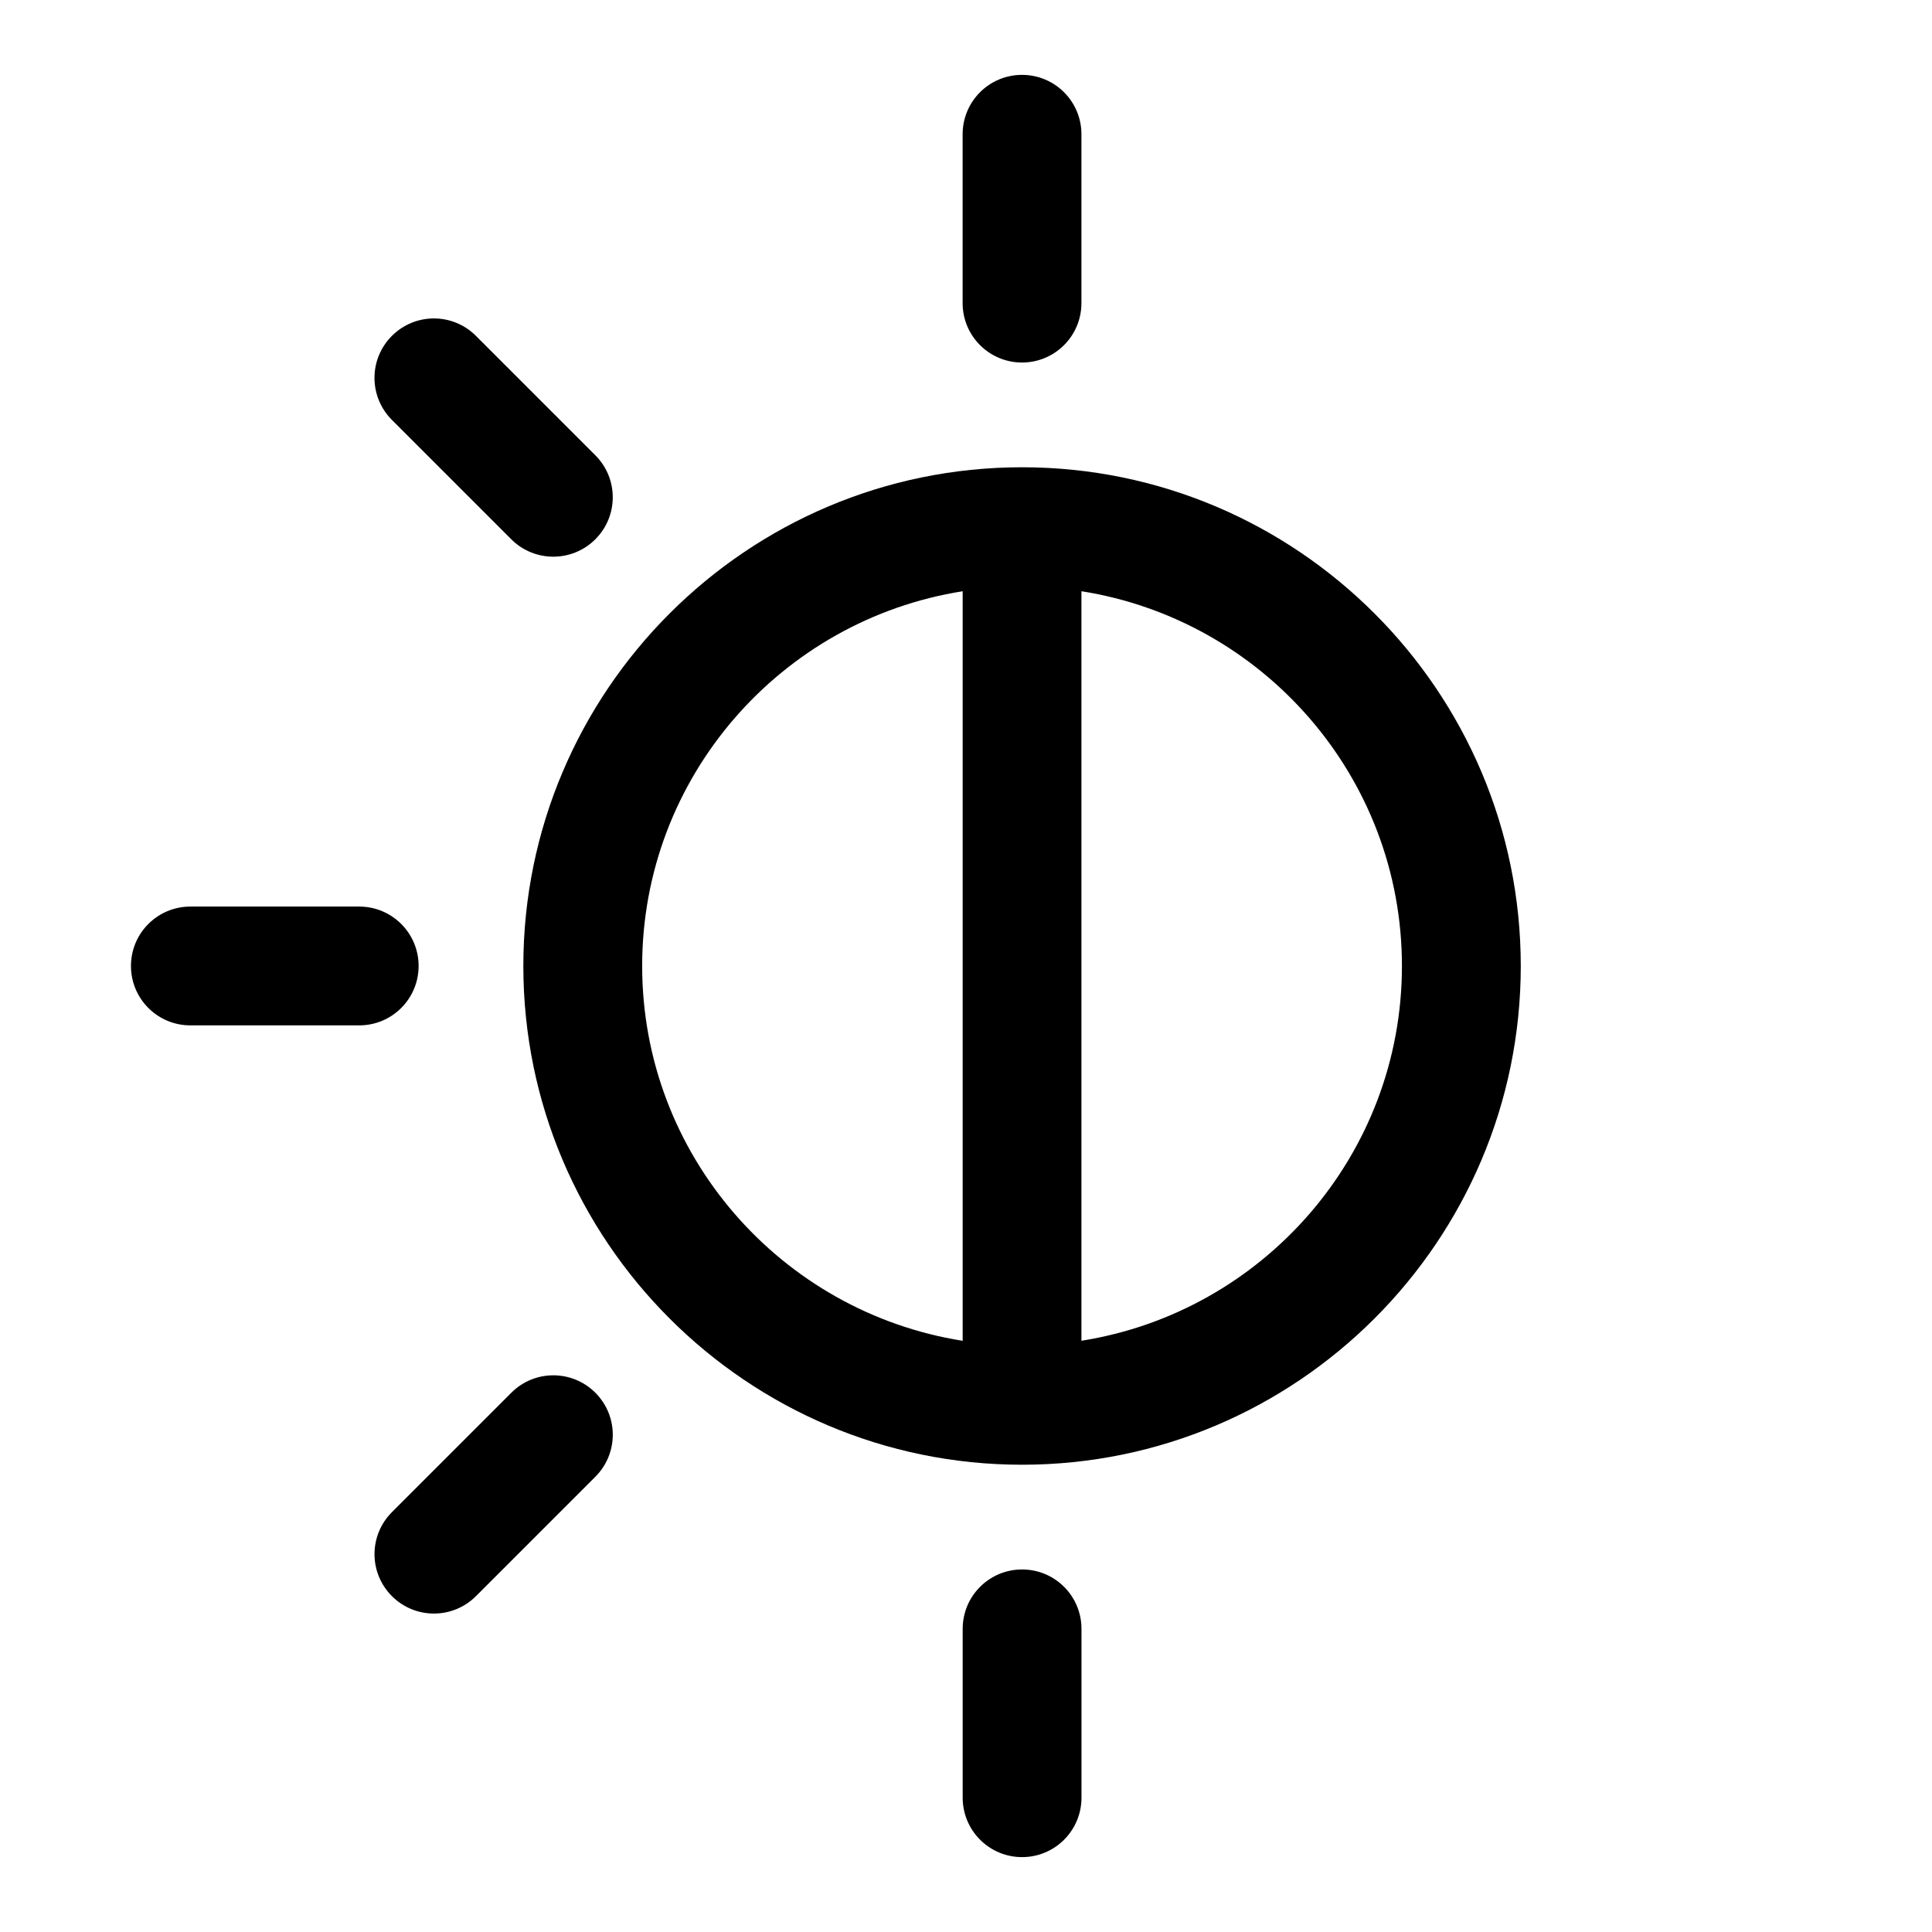 <?xml version="1.0" encoding="UTF-8"?>
<!-- Uploaded to: SVG Repo, www.svgrepo.com, Generator: SVG Repo Mixer Tools -->
<svg fill="#000000" width="800px" height="800px" version="1.1" viewBox="144 144 512 512" xmlns="http://www.w3.org/2000/svg">
 <g>
  <path d="m547.02 400c0-72.879-59.293-132.17-132.16-132.17-72.879 0-132.17 59.293-132.17 132.17s59.293 132.17 132.17 132.17c72.863-0.004 132.16-59.293 132.16-132.17zm-232.84 0c0-50.145 36.887-91.727 84.938-99.312v198.64c-48.047-7.609-84.938-49.188-84.938-99.332zm116.41 99.312v-198.63c48.051 7.59 84.938 49.168 84.938 99.312 0 50.148-36.887 91.727-84.938 99.316z"/>
  <path d="m430.59 224.33v-44.746c0-8.707-7.039-15.742-15.742-15.742-8.707 0-15.742 7.039-15.742 15.742v44.746c0 8.707 7.055 15.742 15.742 15.742s15.742-7.039 15.742-15.742z"/>
  <path d="m399.12 575.67v44.742c0 8.707 7.055 15.742 15.742 15.742 8.691 0 15.742-7.039 15.742-15.742v-44.746c0-8.707-7.039-15.742-15.742-15.742s-15.742 7.039-15.742 15.746z"/>
  <path d="m194.45 384.25c-8.691 0-15.742 7.039-15.742 15.742 0 8.707 7.055 15.742 15.742 15.742h44.746c8.691 0 15.742-7.039 15.742-15.742 0-8.707-7.055-15.742-15.742-15.742z"/>
  <path d="m247.86 255.28 31.645 31.645c3.07 3.074 7.102 4.602 11.133 4.602s8.062-1.543 11.133-4.613c6.156-6.156 6.156-16.105 0-22.262l-31.645-31.645c-6.156-6.156-16.105-6.156-22.262 0-6.16 6.152-6.16 16.121-0.004 22.273z"/>
  <path d="m279.51 513.09-31.645 31.645c-6.156 6.156-6.156 16.105 0 22.262 3.07 3.07 7.102 4.613 11.133 4.613s8.062-1.543 11.133-4.613l31.645-31.645c6.156-6.156 6.156-16.105 0-22.262s-16.125-6.156-22.266 0z"/>
 </g>
</svg>
